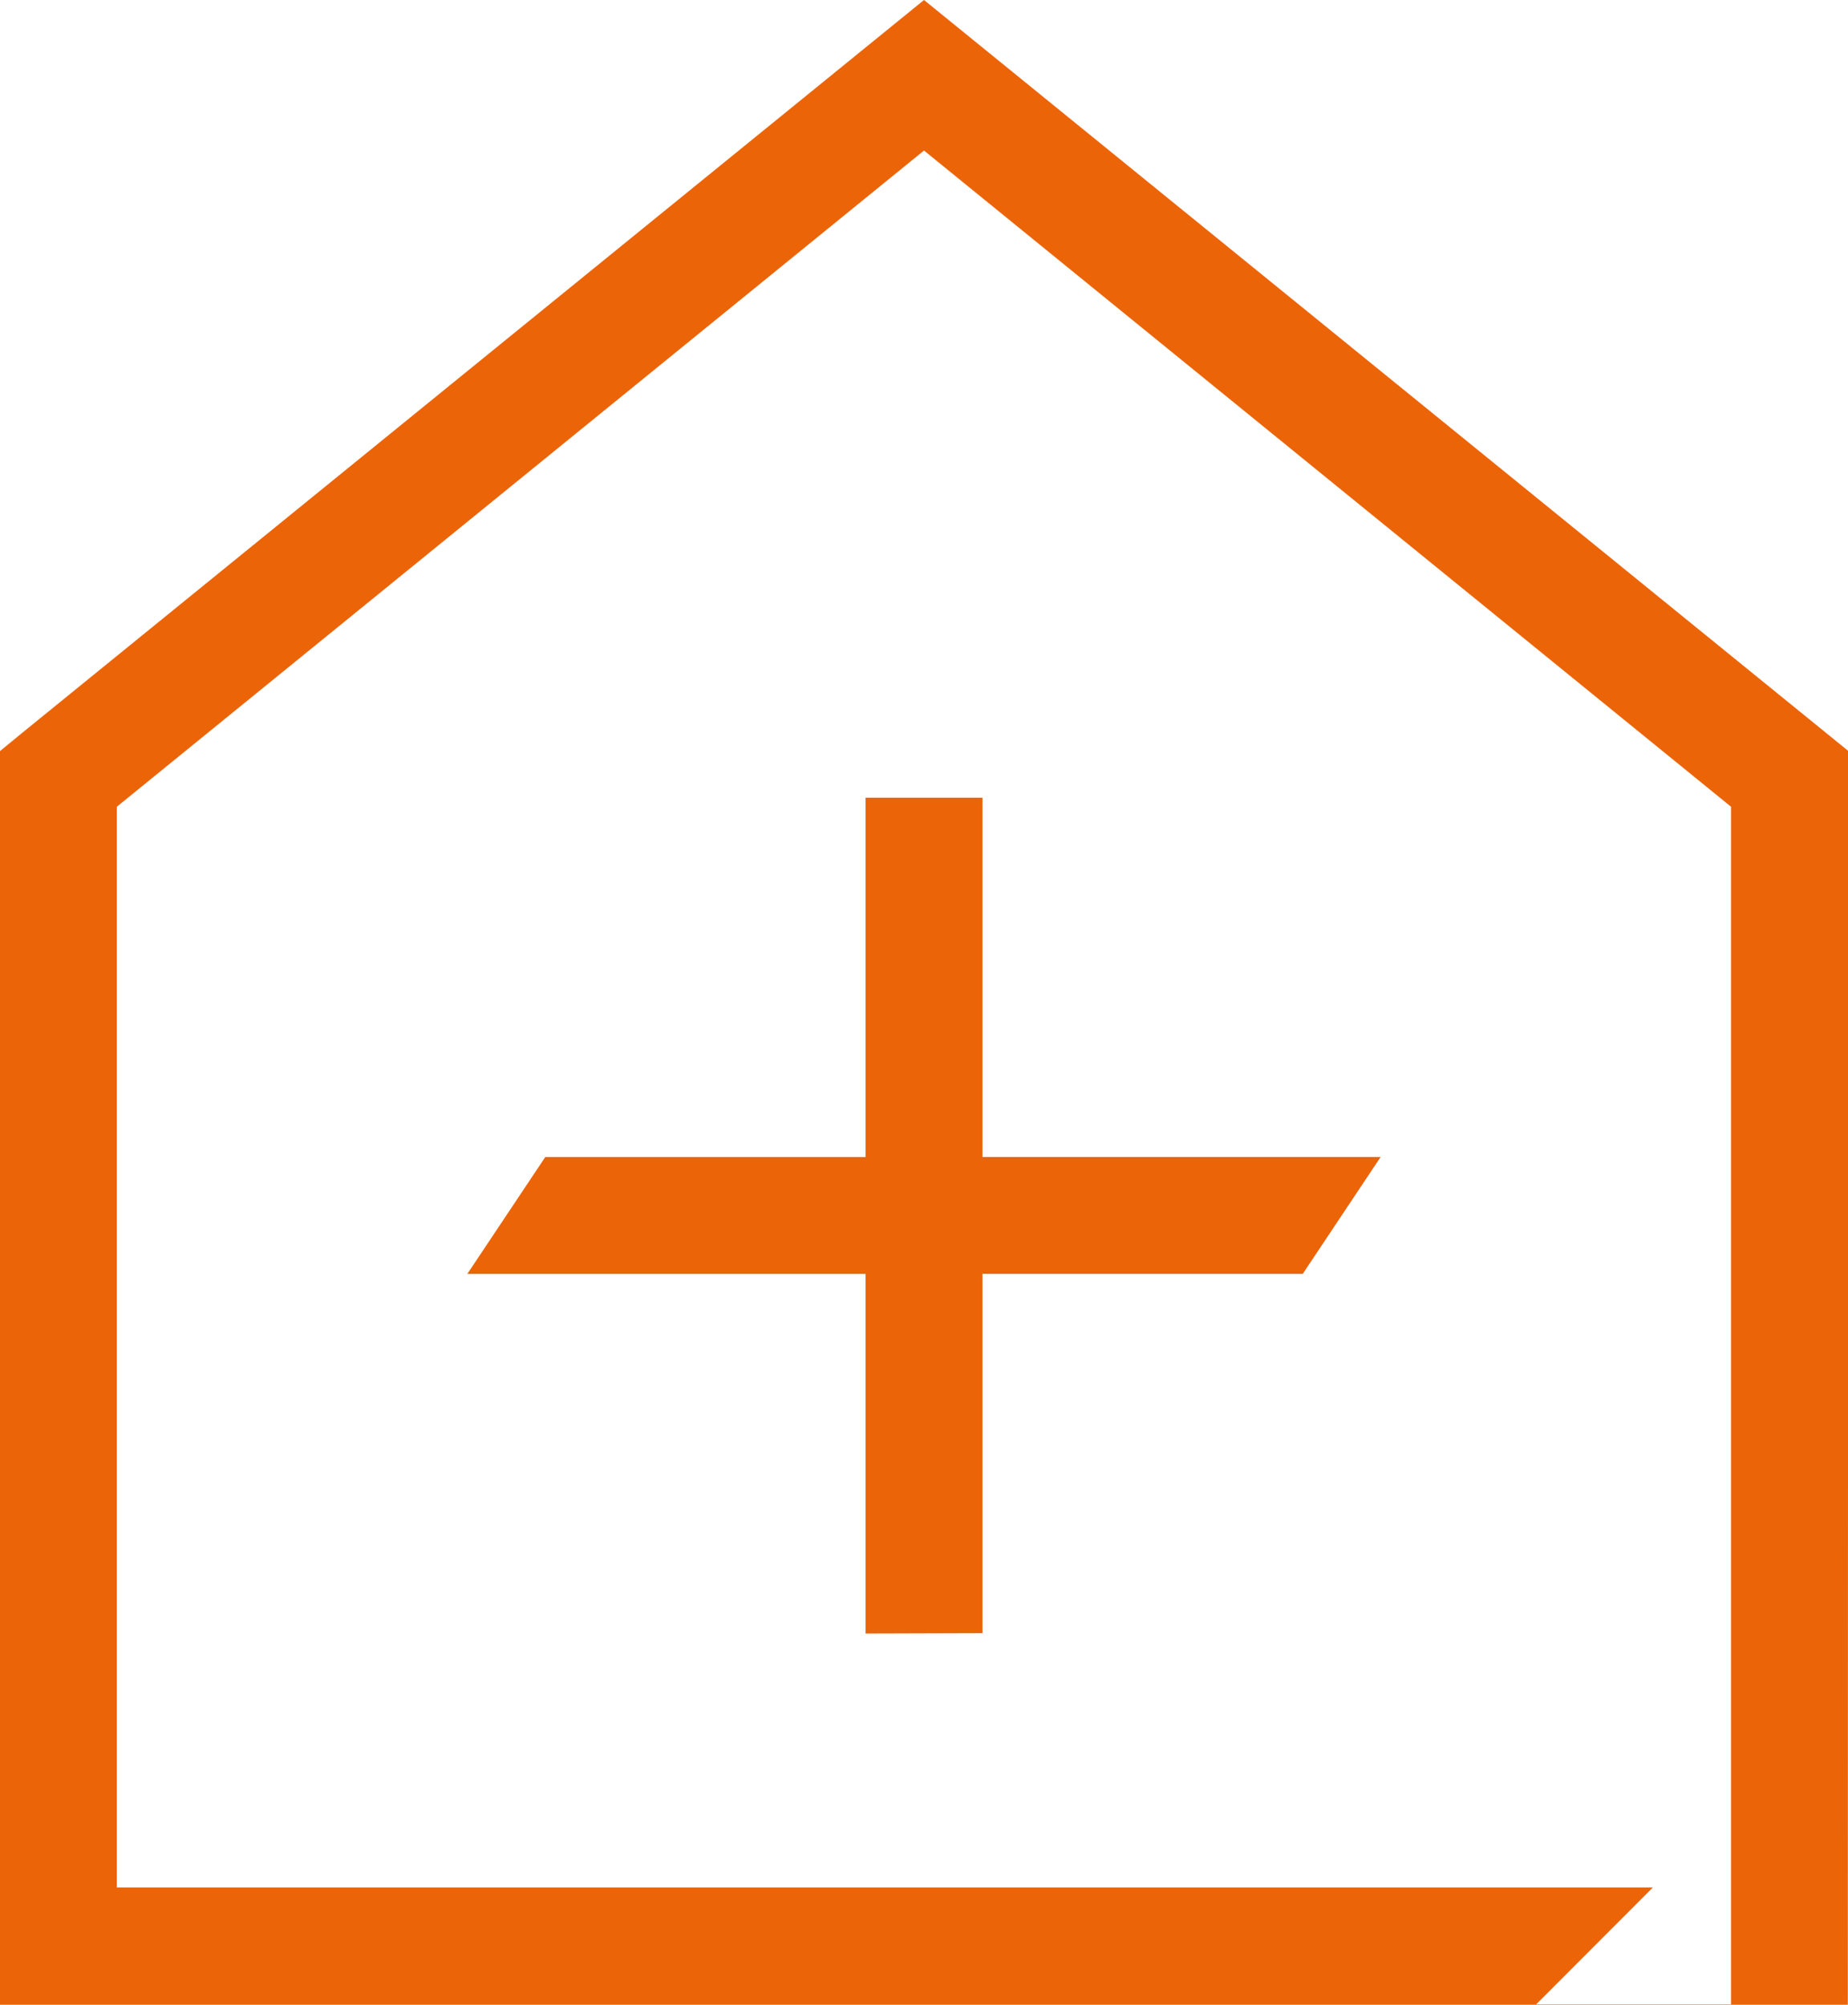 <svg xmlns="http://www.w3.org/2000/svg" width="31.296" height="33.946" viewBox="0 0 31.296 33.946">
  <path id="Private_Medical_Insurance" data-name="Private Medical Insurance" d="M31.293,33.946h0Zm0,0H0V12.718l.365-.3L15.648,0,31.3,12.715ZM1.979,13.66v18.3H27.991l-1.976,1.979h3.3V31.963h0V13.66L15.648,2.549Zm12.679,14V21.571H7.914l1.32-1.979h5.424V13.507h1.98v6.084h6.743l-1.319,1.979H16.638v6.084Z" fill="#ec6408"/>
</svg>
